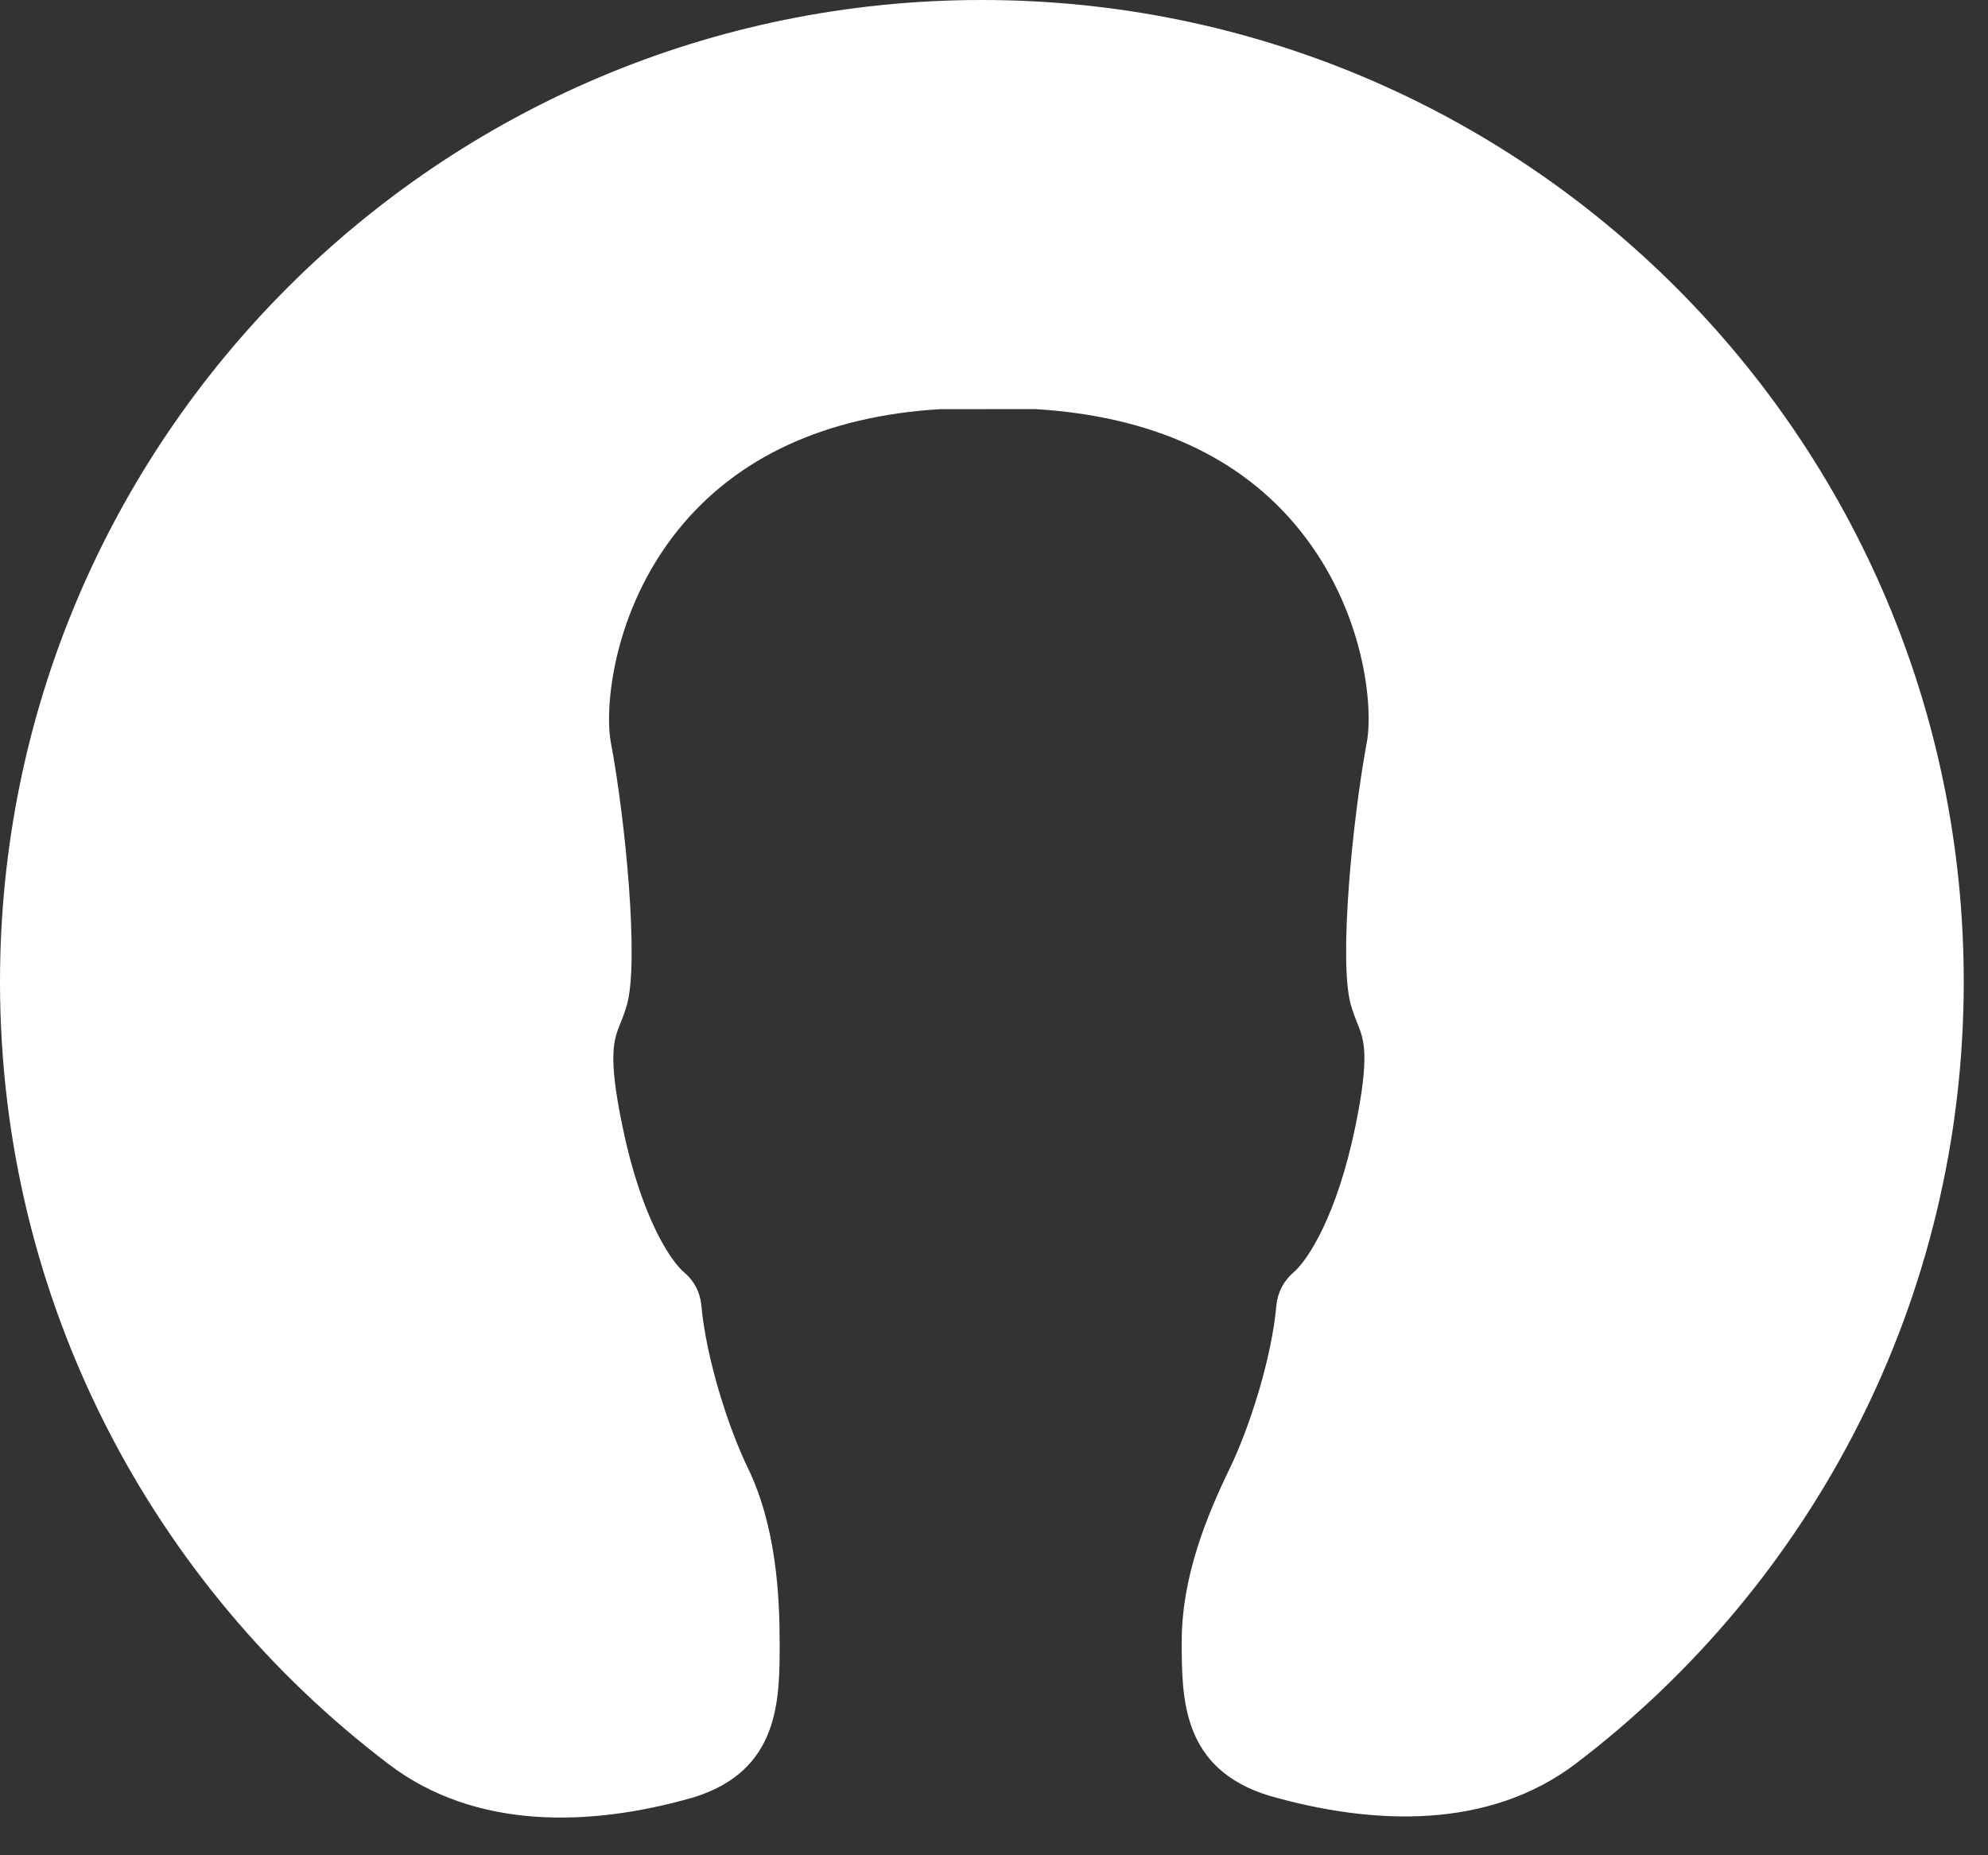 <svg width="60" height="56" viewBox="0 0 60 56" fill="none" xmlns="http://www.w3.org/2000/svg">
<rect x="0" y="0" width="60" height="56" fill="#333333" stroke="none"/>
<path d="M29.634 0C13.268 0 0 13.268 0 29.634C0 39.28 4.609 47.85 11.745 53.261C14.342 55.23 17.79 55.155 20.922 54.255V54.255C23.531 53.454 23.531 51.32 23.531 49.606C23.531 48.184 23.43 46.088 22.575 44.317C21.984 43.102 21.315 41.022 21.166 39.393C21.132 39.011 20.95 38.66 20.651 38.408C20.219 38.042 19.342 36.7 18.785 33.992C18.342 31.854 18.528 31.382 18.707 30.928L18.709 30.924C18.788 30.732 18.861 30.543 18.922 30.327C19.288 29.029 18.88 24.767 18.435 22.402C18.244 21.373 18.487 18.456 20.465 15.996C22.24 13.791 24.928 12.561 28.355 12.351L31.241 12.348C34.762 12.561 37.447 13.791 39.224 15.996C41.206 18.456 41.447 21.373 41.252 22.405C40.813 24.767 40.403 29.029 40.768 30.324C40.832 30.54 40.902 30.732 40.981 30.924L40.983 30.929C41.162 31.382 41.348 31.854 40.908 33.992C40.351 36.7 39.468 38.042 39.039 38.408C38.744 38.66 38.561 39.011 38.524 39.393C38.378 41.022 37.706 43.102 37.118 44.317C36.443 45.71 35.666 47.563 35.666 49.547C35.666 51.261 35.666 53.395 38.305 54.202V54.202C41.467 55.11 44.945 55.223 47.563 53.231C54.676 47.818 59.268 39.262 59.268 29.634C59.268 13.268 46 0 29.634 0Z" fill="white"/>
</svg>
